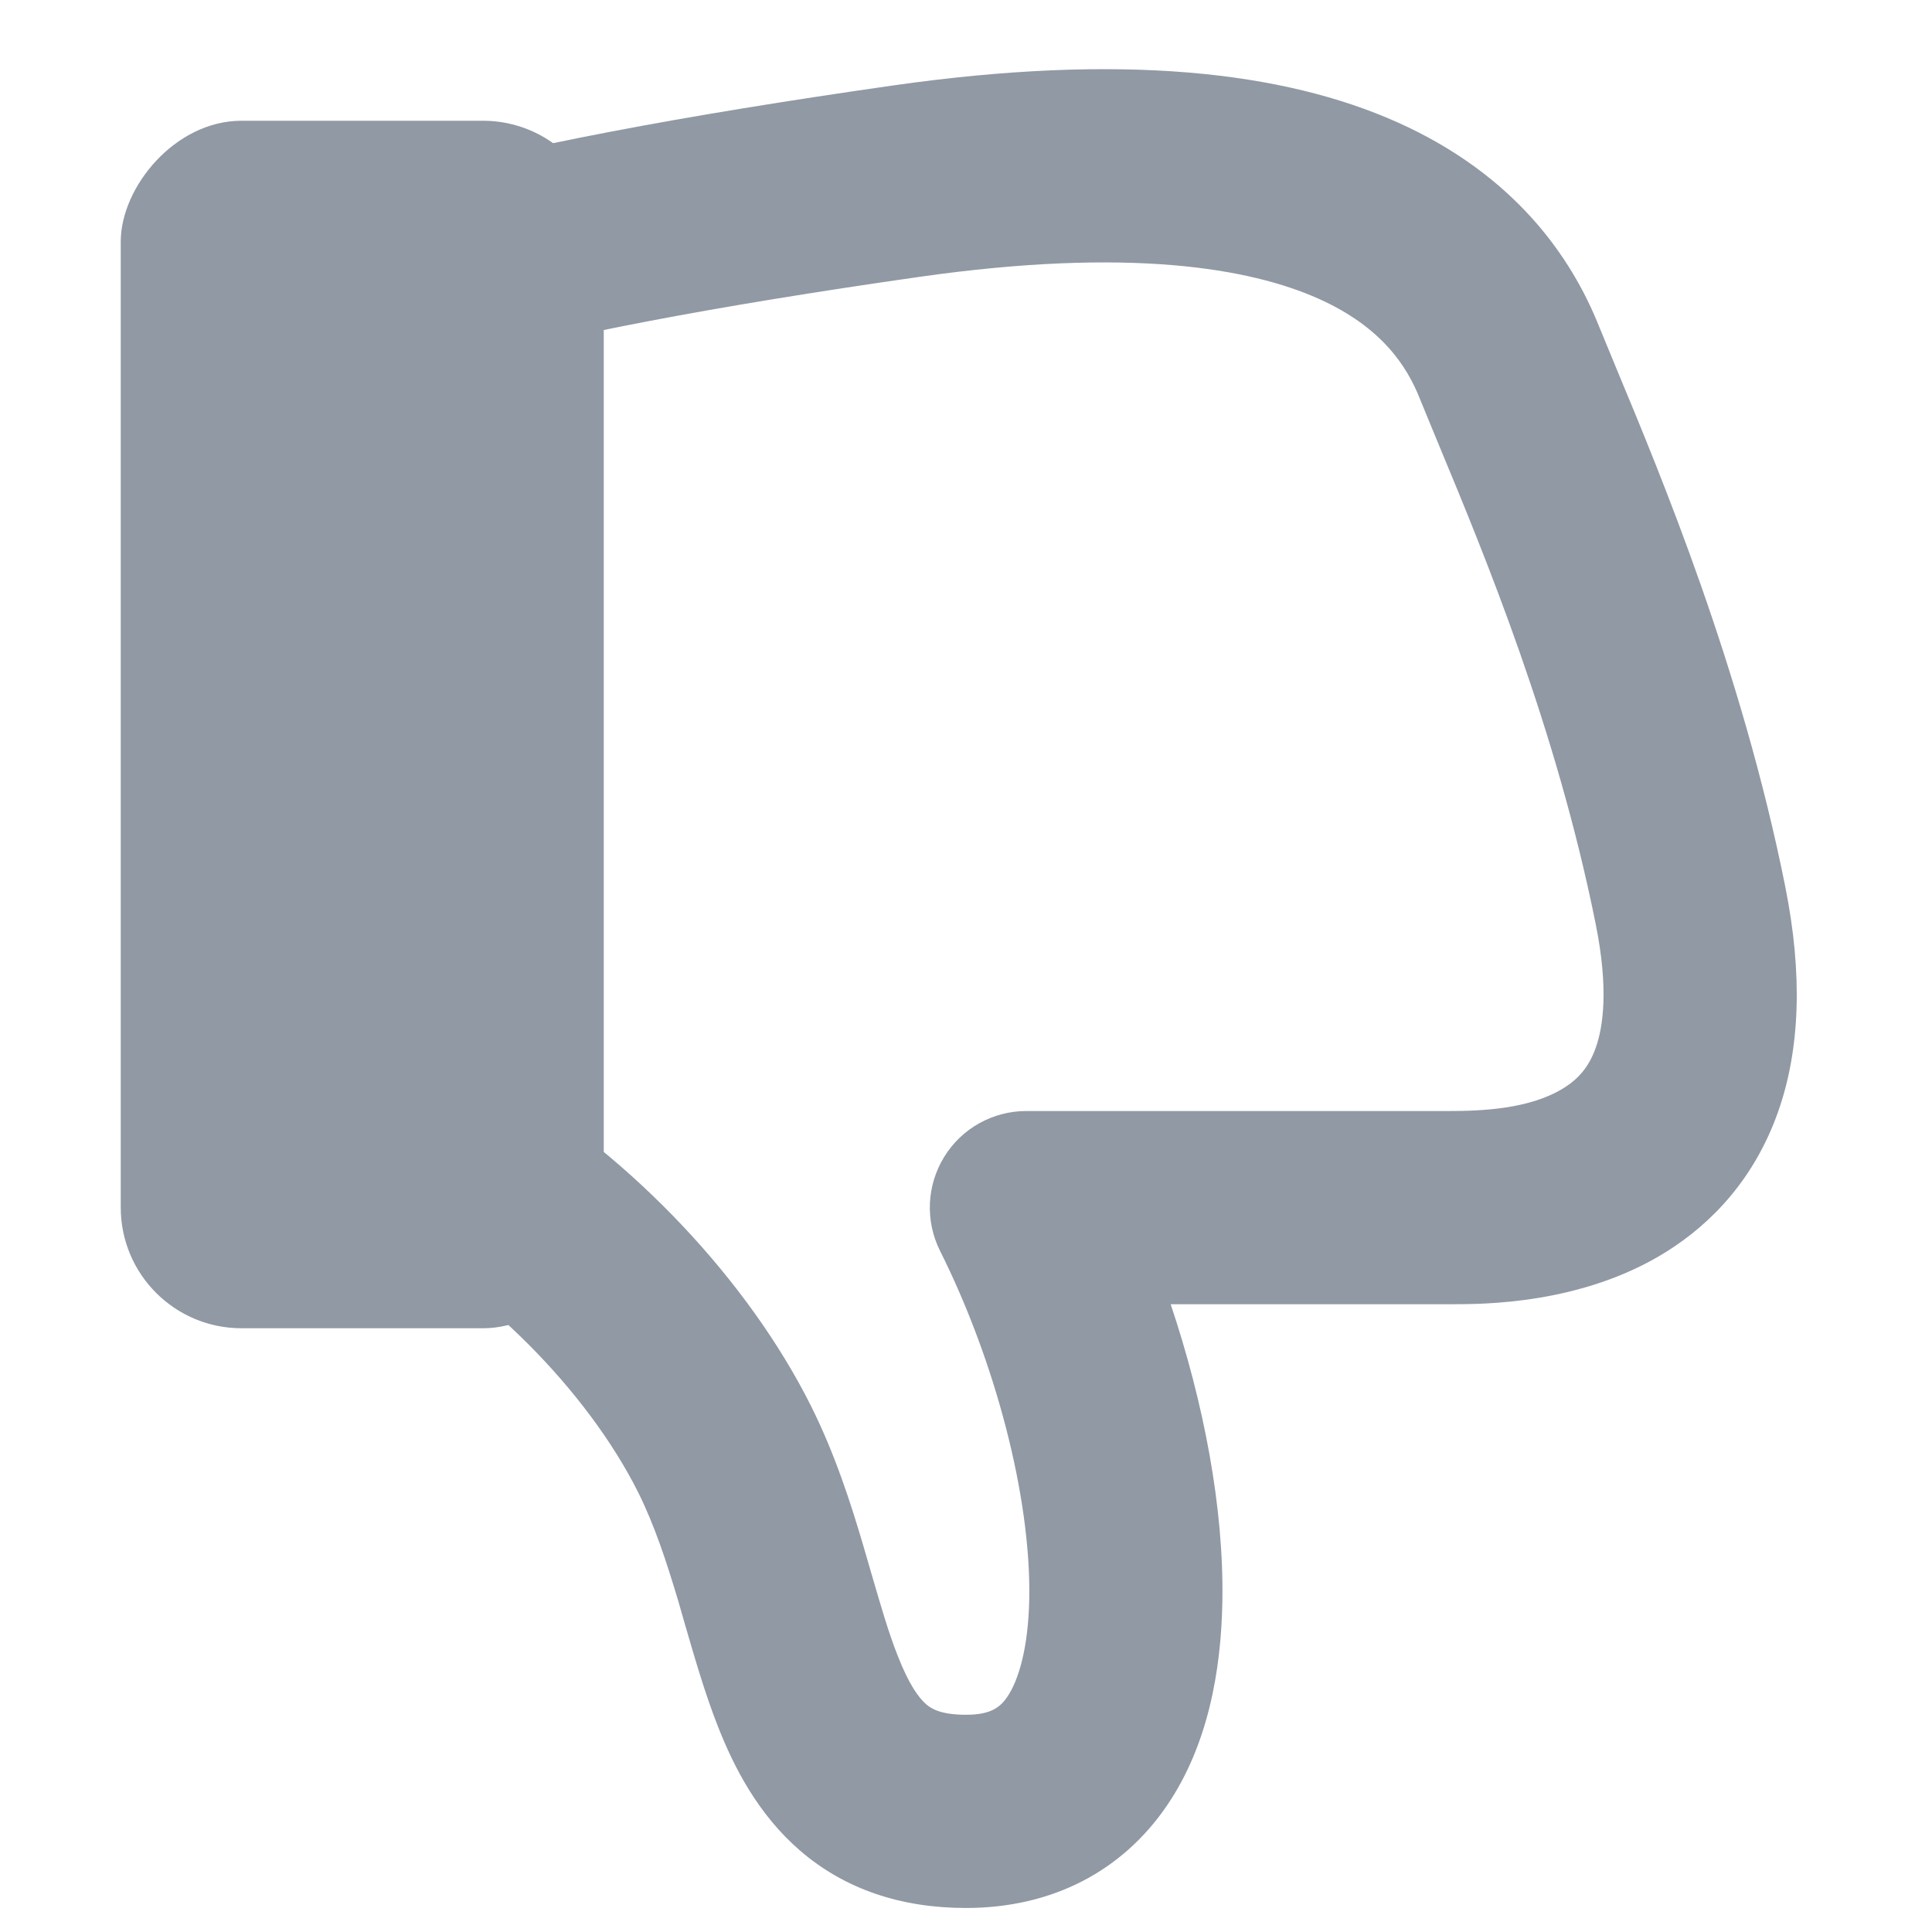<svg width="16" height="16" viewBox="0 0 16 16" fill="none" xmlns="http://www.w3.org/2000/svg">
<path fill-rule="evenodd" clip-rule="evenodd" d="M7.152 12.809C7.048 12.456 6.917 12.045 6.716 11.643C6.195 10.602 5.23 9.586 4.199 8.972L2.896 3.327C3.094 3.235 3.381 3.132 3.778 3.021C4.624 2.785 5.876 2.541 7.613 2.293C9.357 2.044 10.355 2.222 10.918 2.473C11.449 2.71 11.654 3.04 11.757 3.298C11.804 3.414 11.86 3.548 11.922 3.699C12.288 4.58 12.89 6.029 13.216 7.658C13.322 8.187 13.278 8.501 13.215 8.678C13.157 8.842 13.065 8.939 12.951 9.01C12.67 9.186 12.268 9.201 12 9.201H8.5C8.223 9.201 7.965 9.344 7.82 9.58C7.674 9.816 7.661 10.111 7.785 10.359C8.243 11.274 8.538 12.397 8.524 13.237C8.516 13.661 8.431 13.921 8.343 14.051C8.286 14.134 8.213 14.201 8 14.201C7.787 14.201 7.71 14.148 7.67 14.114C7.609 14.061 7.528 13.952 7.434 13.711C7.358 13.519 7.298 13.31 7.222 13.05C7.2 12.974 7.177 12.894 7.152 12.809ZM6.628 15.328C6.999 15.647 7.464 15.801 8 15.801C8.718 15.801 9.298 15.492 9.666 14.95C10.002 14.456 10.113 13.84 10.123 13.265C10.137 12.49 9.969 11.618 9.695 10.801H12C12.007 10.801 12.014 10.801 12.022 10.801C12.282 10.801 13.102 10.803 13.799 10.367C14.186 10.125 14.531 9.753 14.723 9.214C14.91 8.688 14.929 8.065 14.785 7.344C14.425 5.543 13.752 3.93 13.391 3.063C13.333 2.923 13.283 2.802 13.243 2.704C13.013 2.128 12.544 1.447 11.571 1.012C10.63 0.592 9.294 0.436 7.387 0.709C5.624 0.961 4.293 1.216 3.348 1.48C2.876 1.612 2.477 1.752 2.159 1.906C1.863 2.049 1.538 2.251 1.335 2.557C1.212 2.74 1.171 2.966 1.221 3.181L2.721 9.681C2.774 9.913 2.929 10.11 3.142 10.216C3.988 10.639 4.862 11.513 5.285 12.359C5.419 12.628 5.518 12.927 5.618 13.262C5.636 13.324 5.654 13.388 5.673 13.454C5.752 13.725 5.839 14.028 5.945 14.296C6.079 14.638 6.279 15.027 6.628 15.328Z" fill="#9099A4"/>
<rect width="4" height="10" rx="1" transform="matrix(1 0 0 -1 1 11)" fill="#9099A4"/>
</svg>
